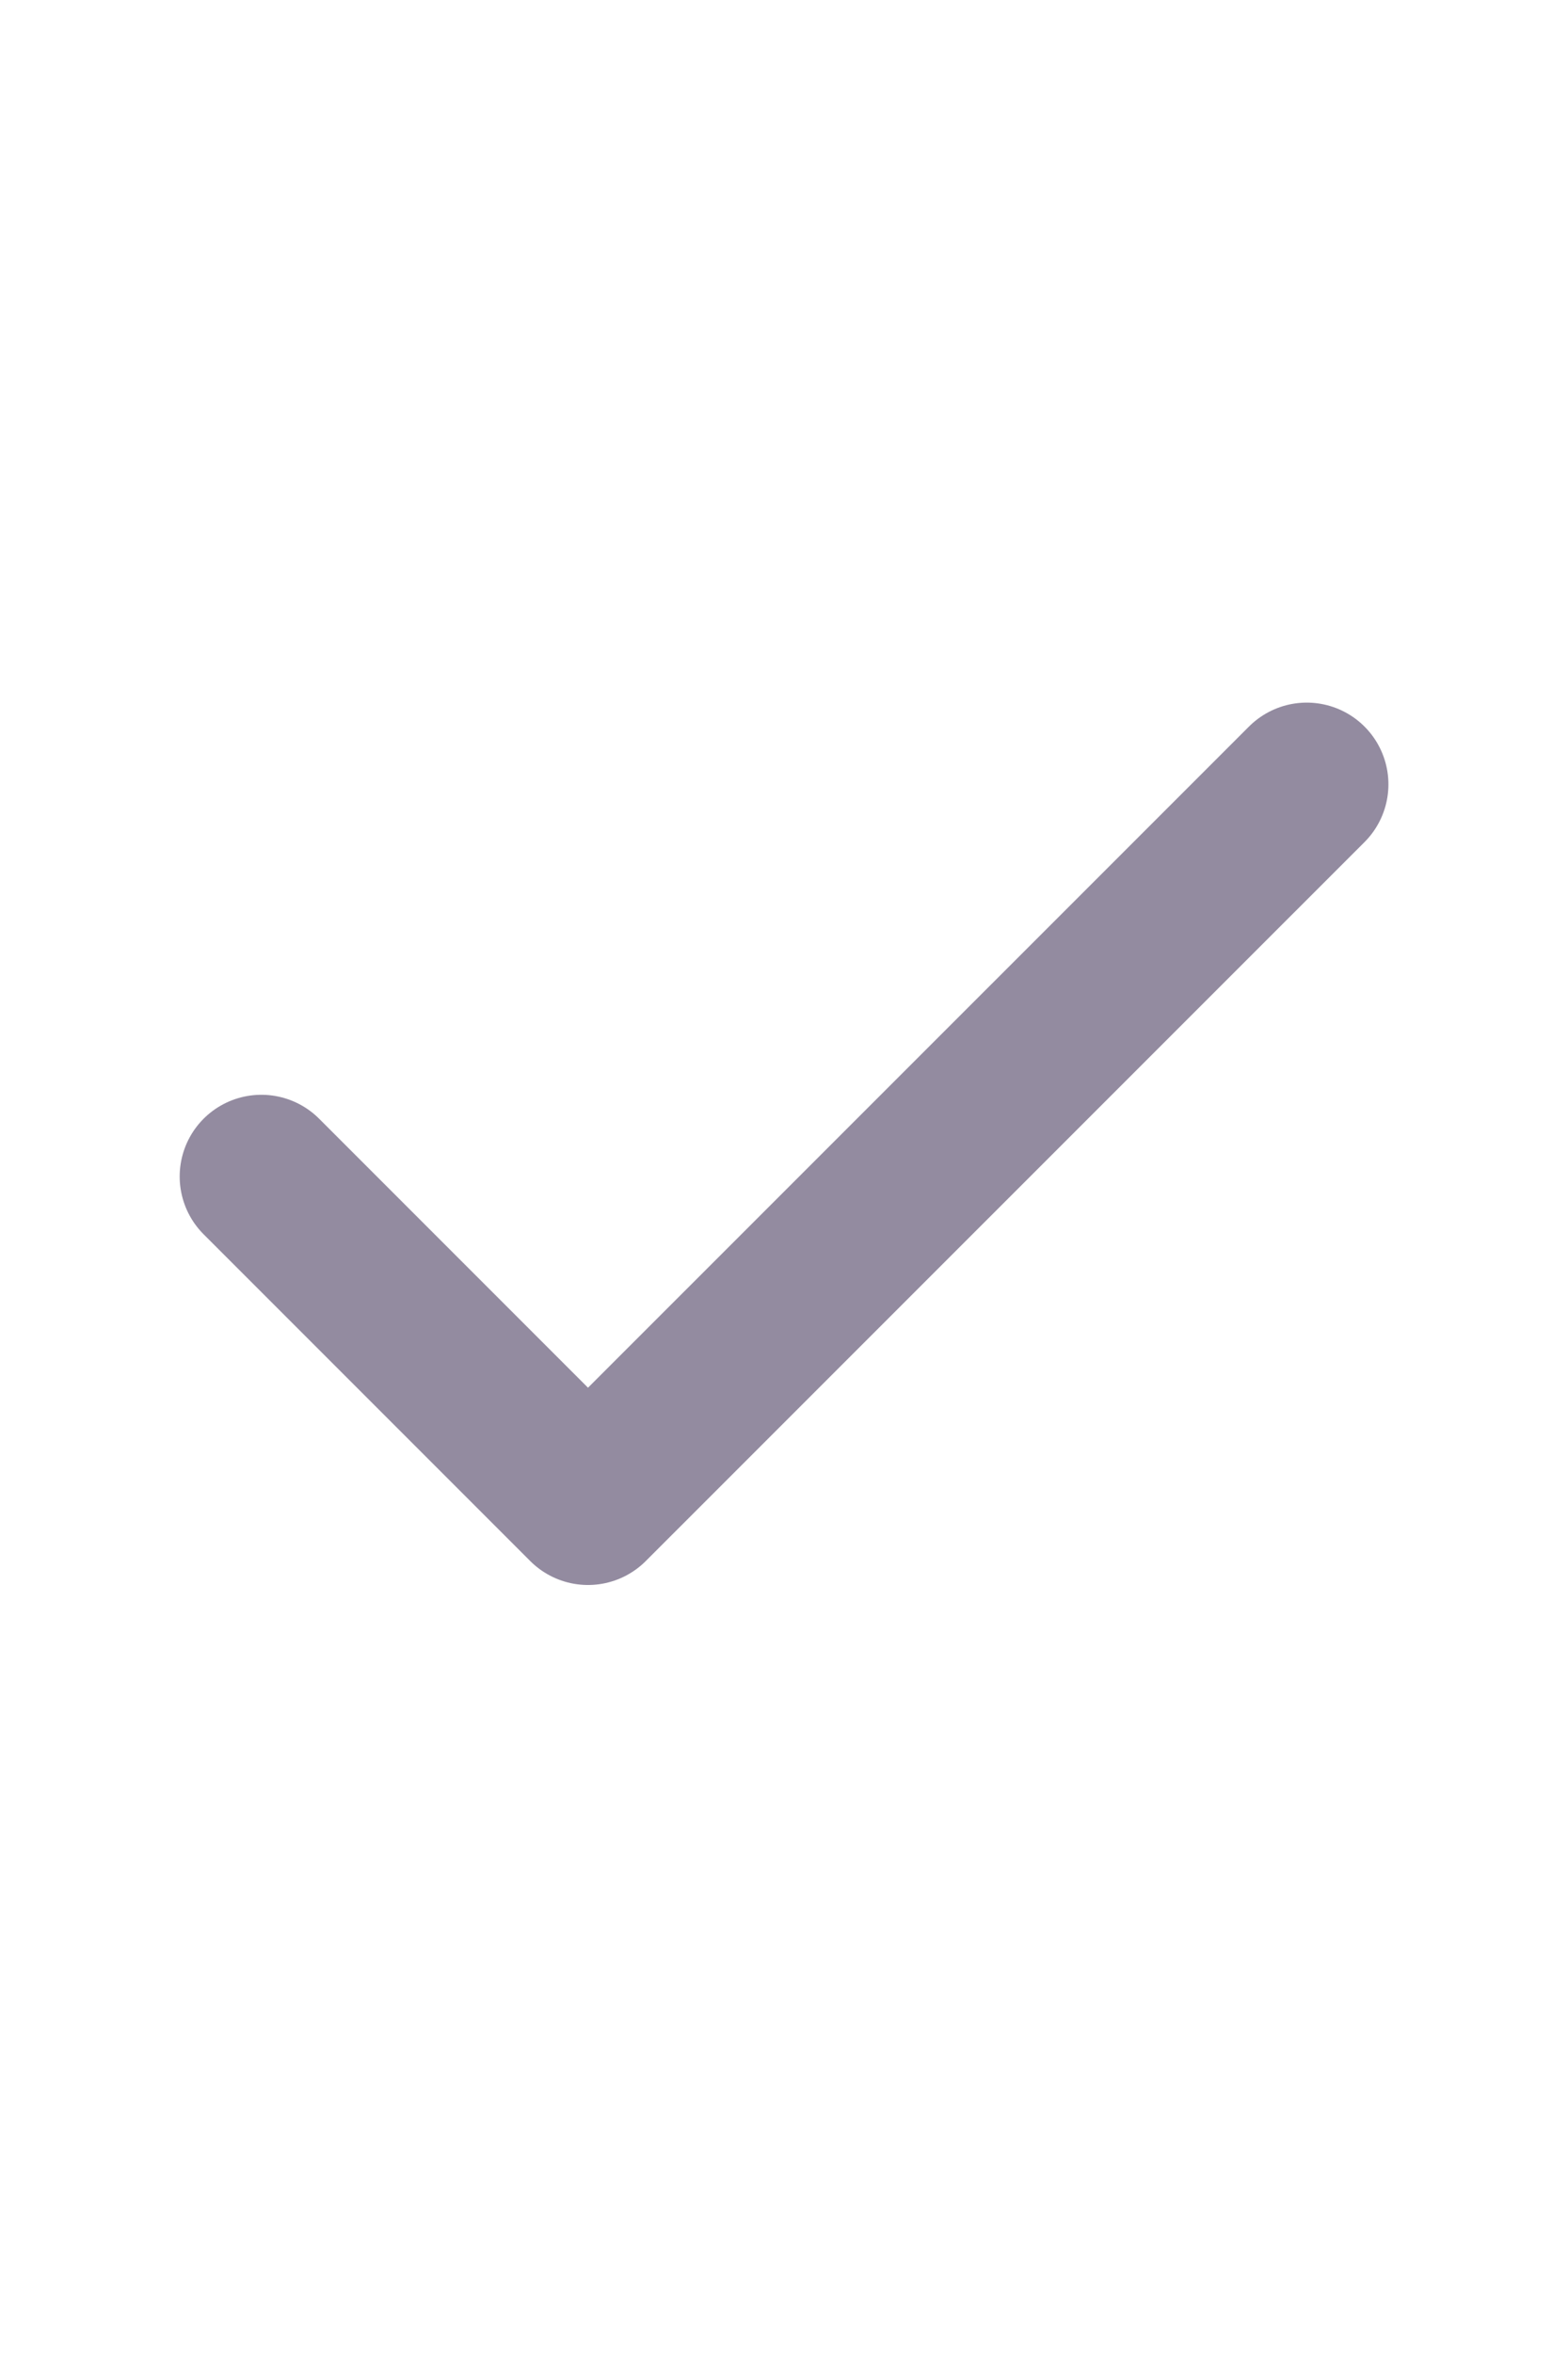 <svg width="16" height="24" viewBox="0 0 16 24" fill="none" xmlns="http://www.w3.org/2000/svg">
<path d="M13.334 8L6 15.333L2.667 12" stroke="#938BA0" stroke-width="1.667" stroke-linecap="round" stroke-linejoin="round"/>
</svg>
